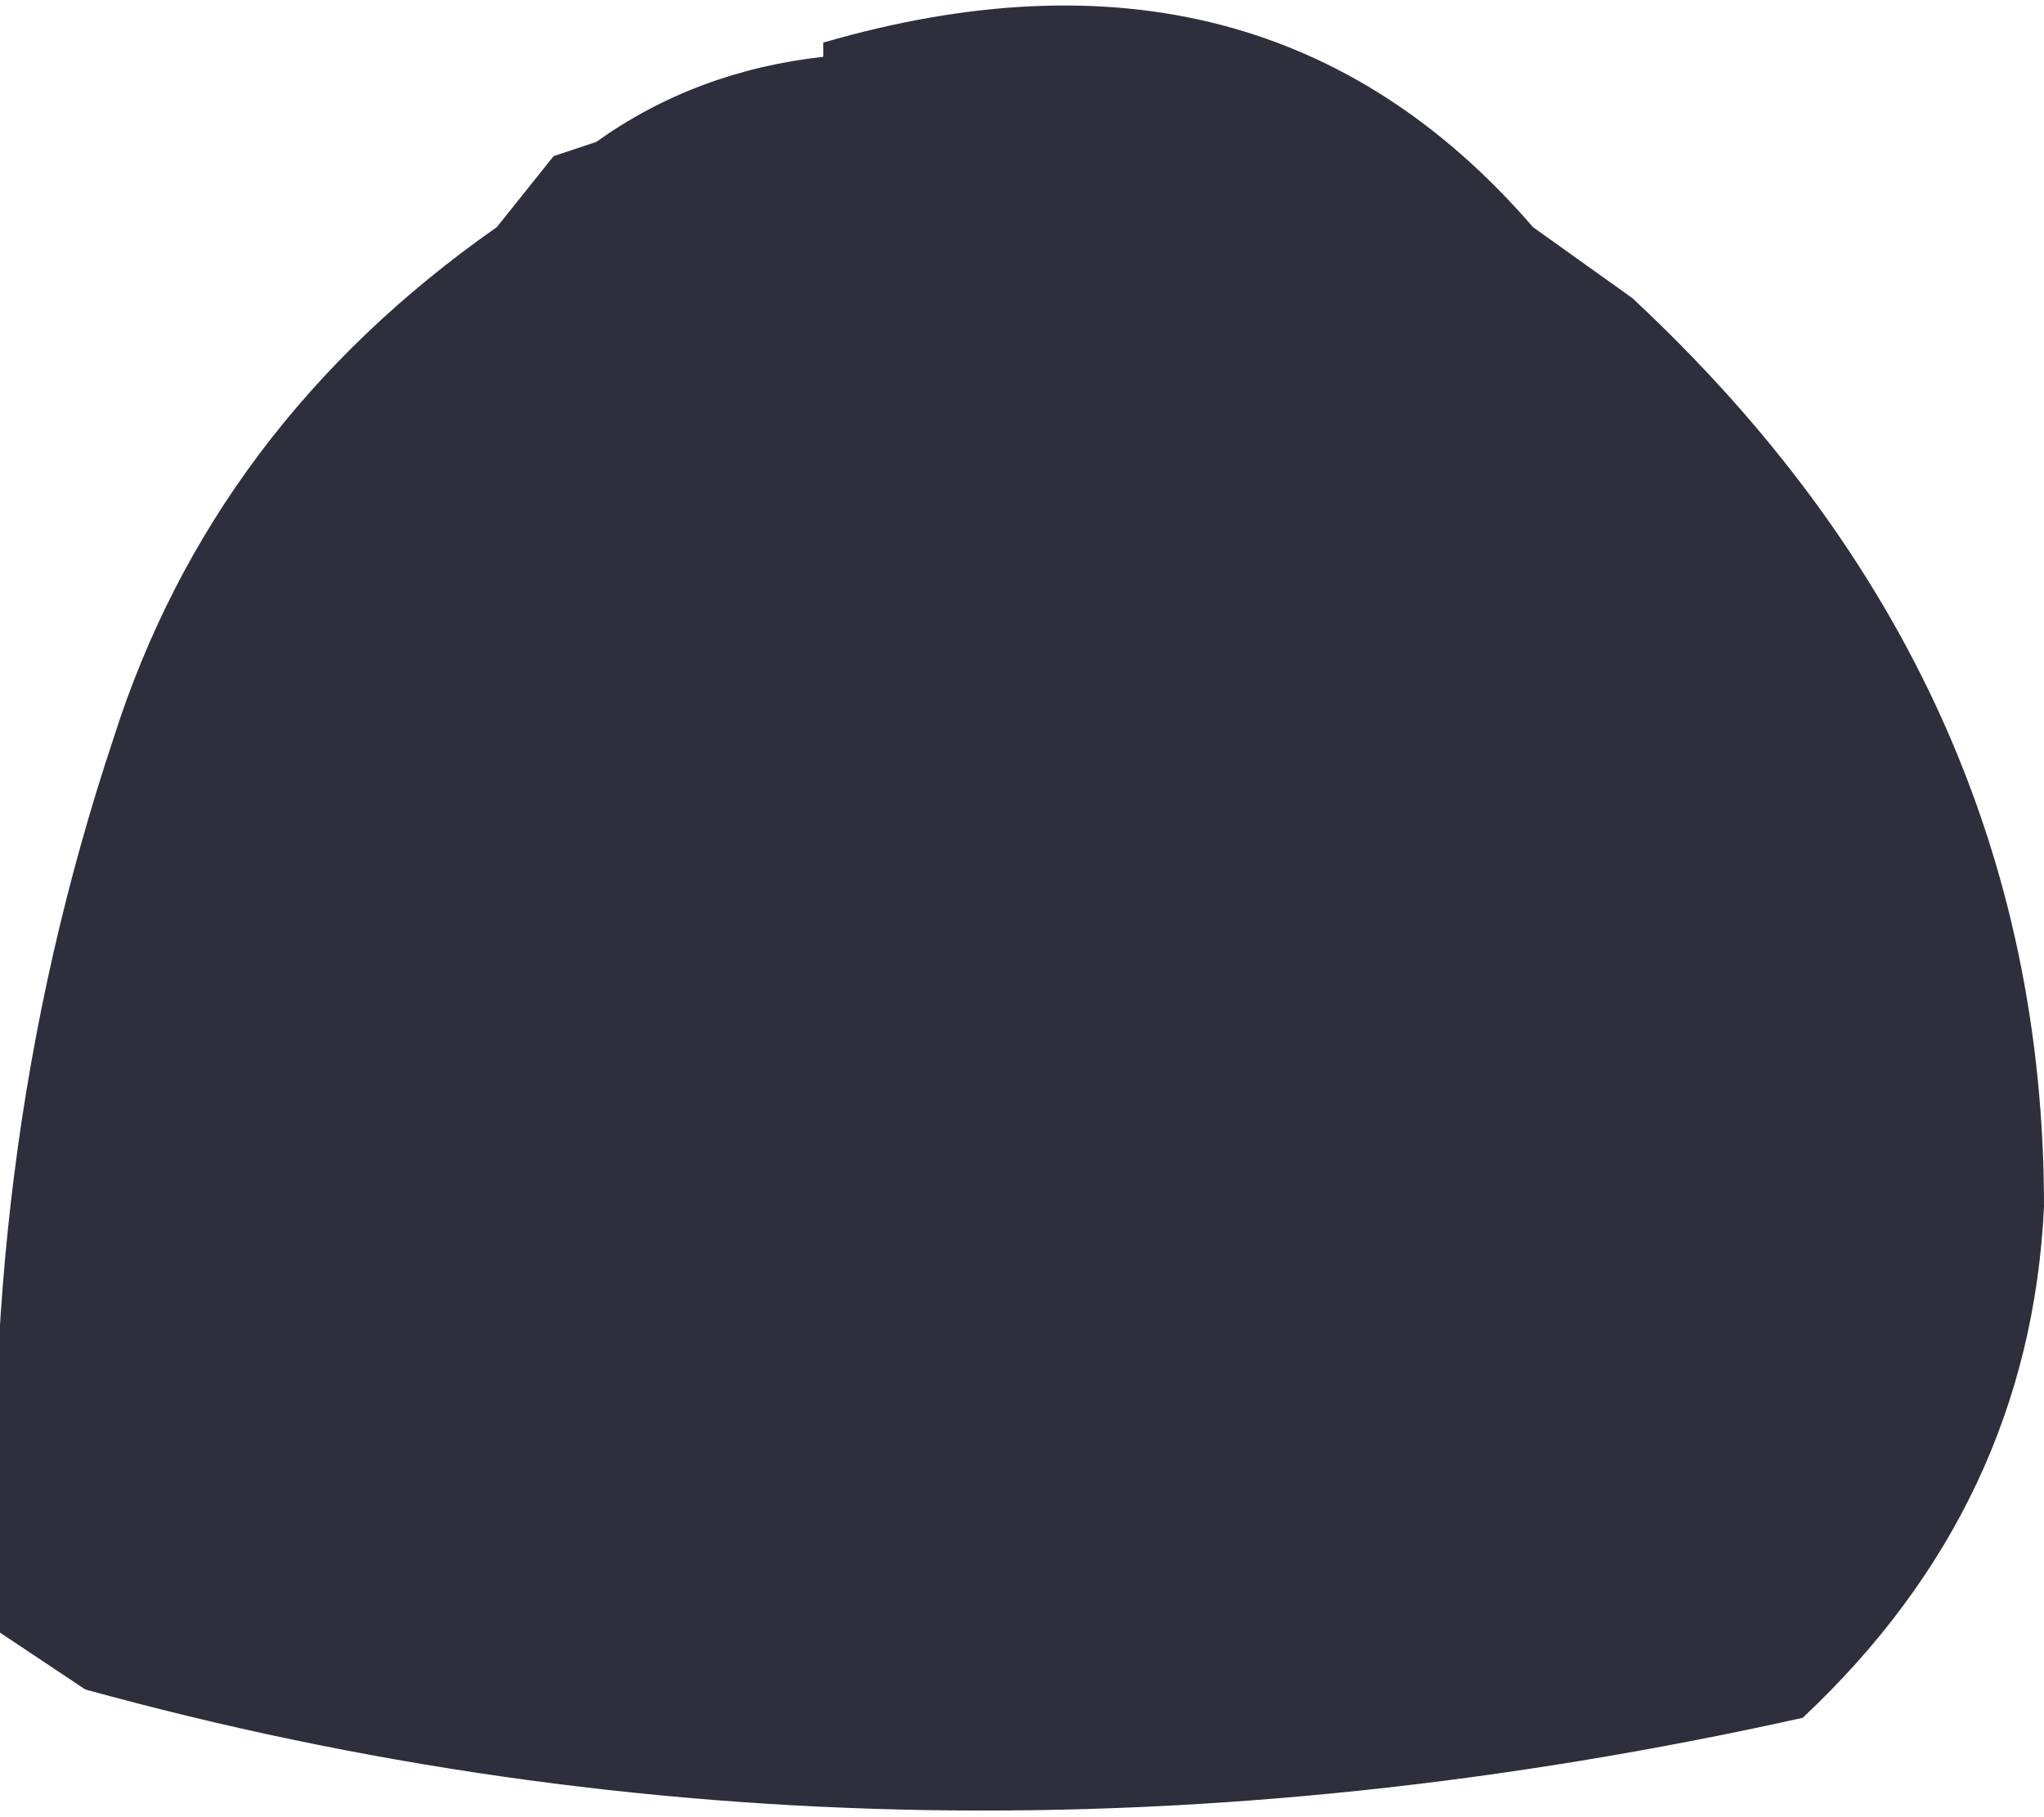 <?xml version="1.0" encoding="UTF-8" standalone="no"?>
<svg xmlns:xlink="http://www.w3.org/1999/xlink" height="6.4px" width="7.2px" xmlns="http://www.w3.org/2000/svg">
  <g transform="matrix(1.0, 0.0, 0.0, 1.0, -146.85, -88.95)">
    <path d="M146.85 94.7 Q146.75 93.05 147.25 91.55 147.6 90.45 148.6 89.75 L148.8 89.5 148.95 89.45 Q149.3 89.2 149.75 89.15 L149.75 89.1 Q151.3 88.65 152.25 89.75 L152.6 90.0 Q154.05 91.35 154.05 93.2 154.0 94.25 153.2 95.0 150.05 95.7 147.15 94.9 L146.85 94.7" fill="#181827" fill-opacity="0.902" fill-rule="evenodd" stroke="none"/>
  </g>
</svg>
